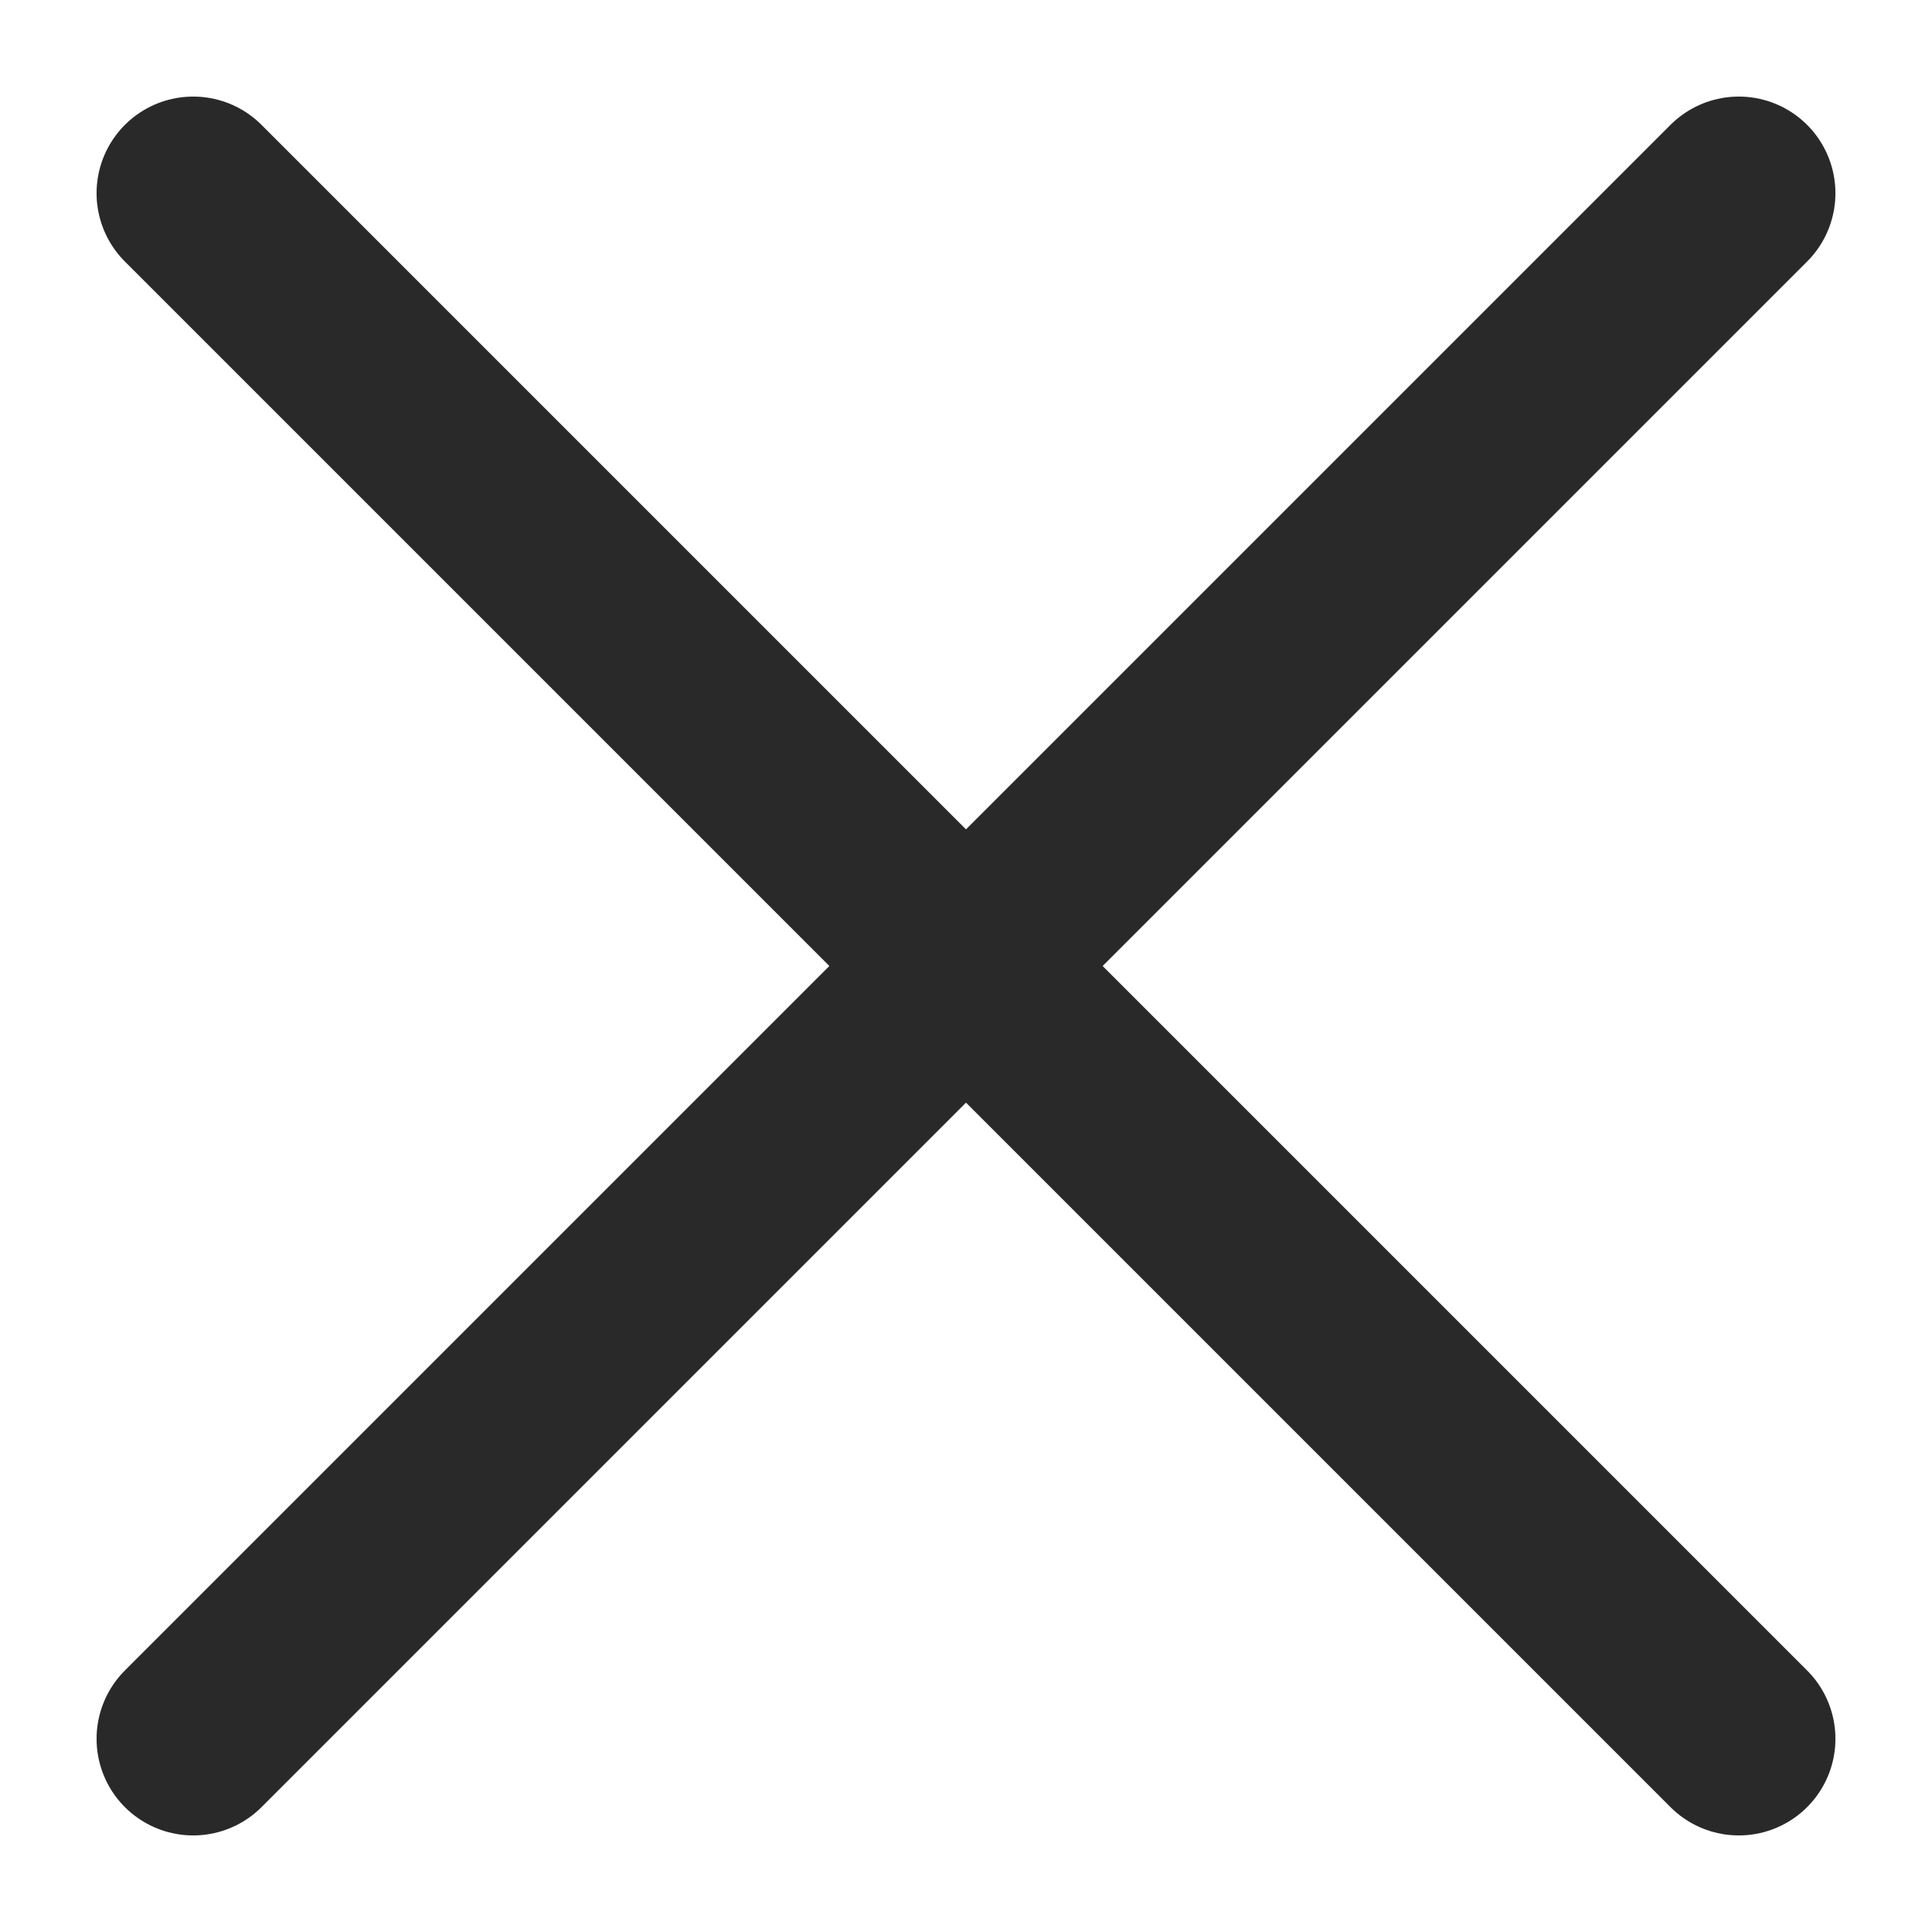 <svg width="10" height="10" viewBox="0 0 10 10" fill="none" xmlns="http://www.w3.org/2000/svg">
<path d="M9 9L1 1M9 1L1 9" stroke="#333333" stroke-linecap="round"/>
<path d="M9 9L1 1M9 1L1 9" stroke="black" stroke-opacity="0.2" stroke-linecap="round"/>
</svg>
